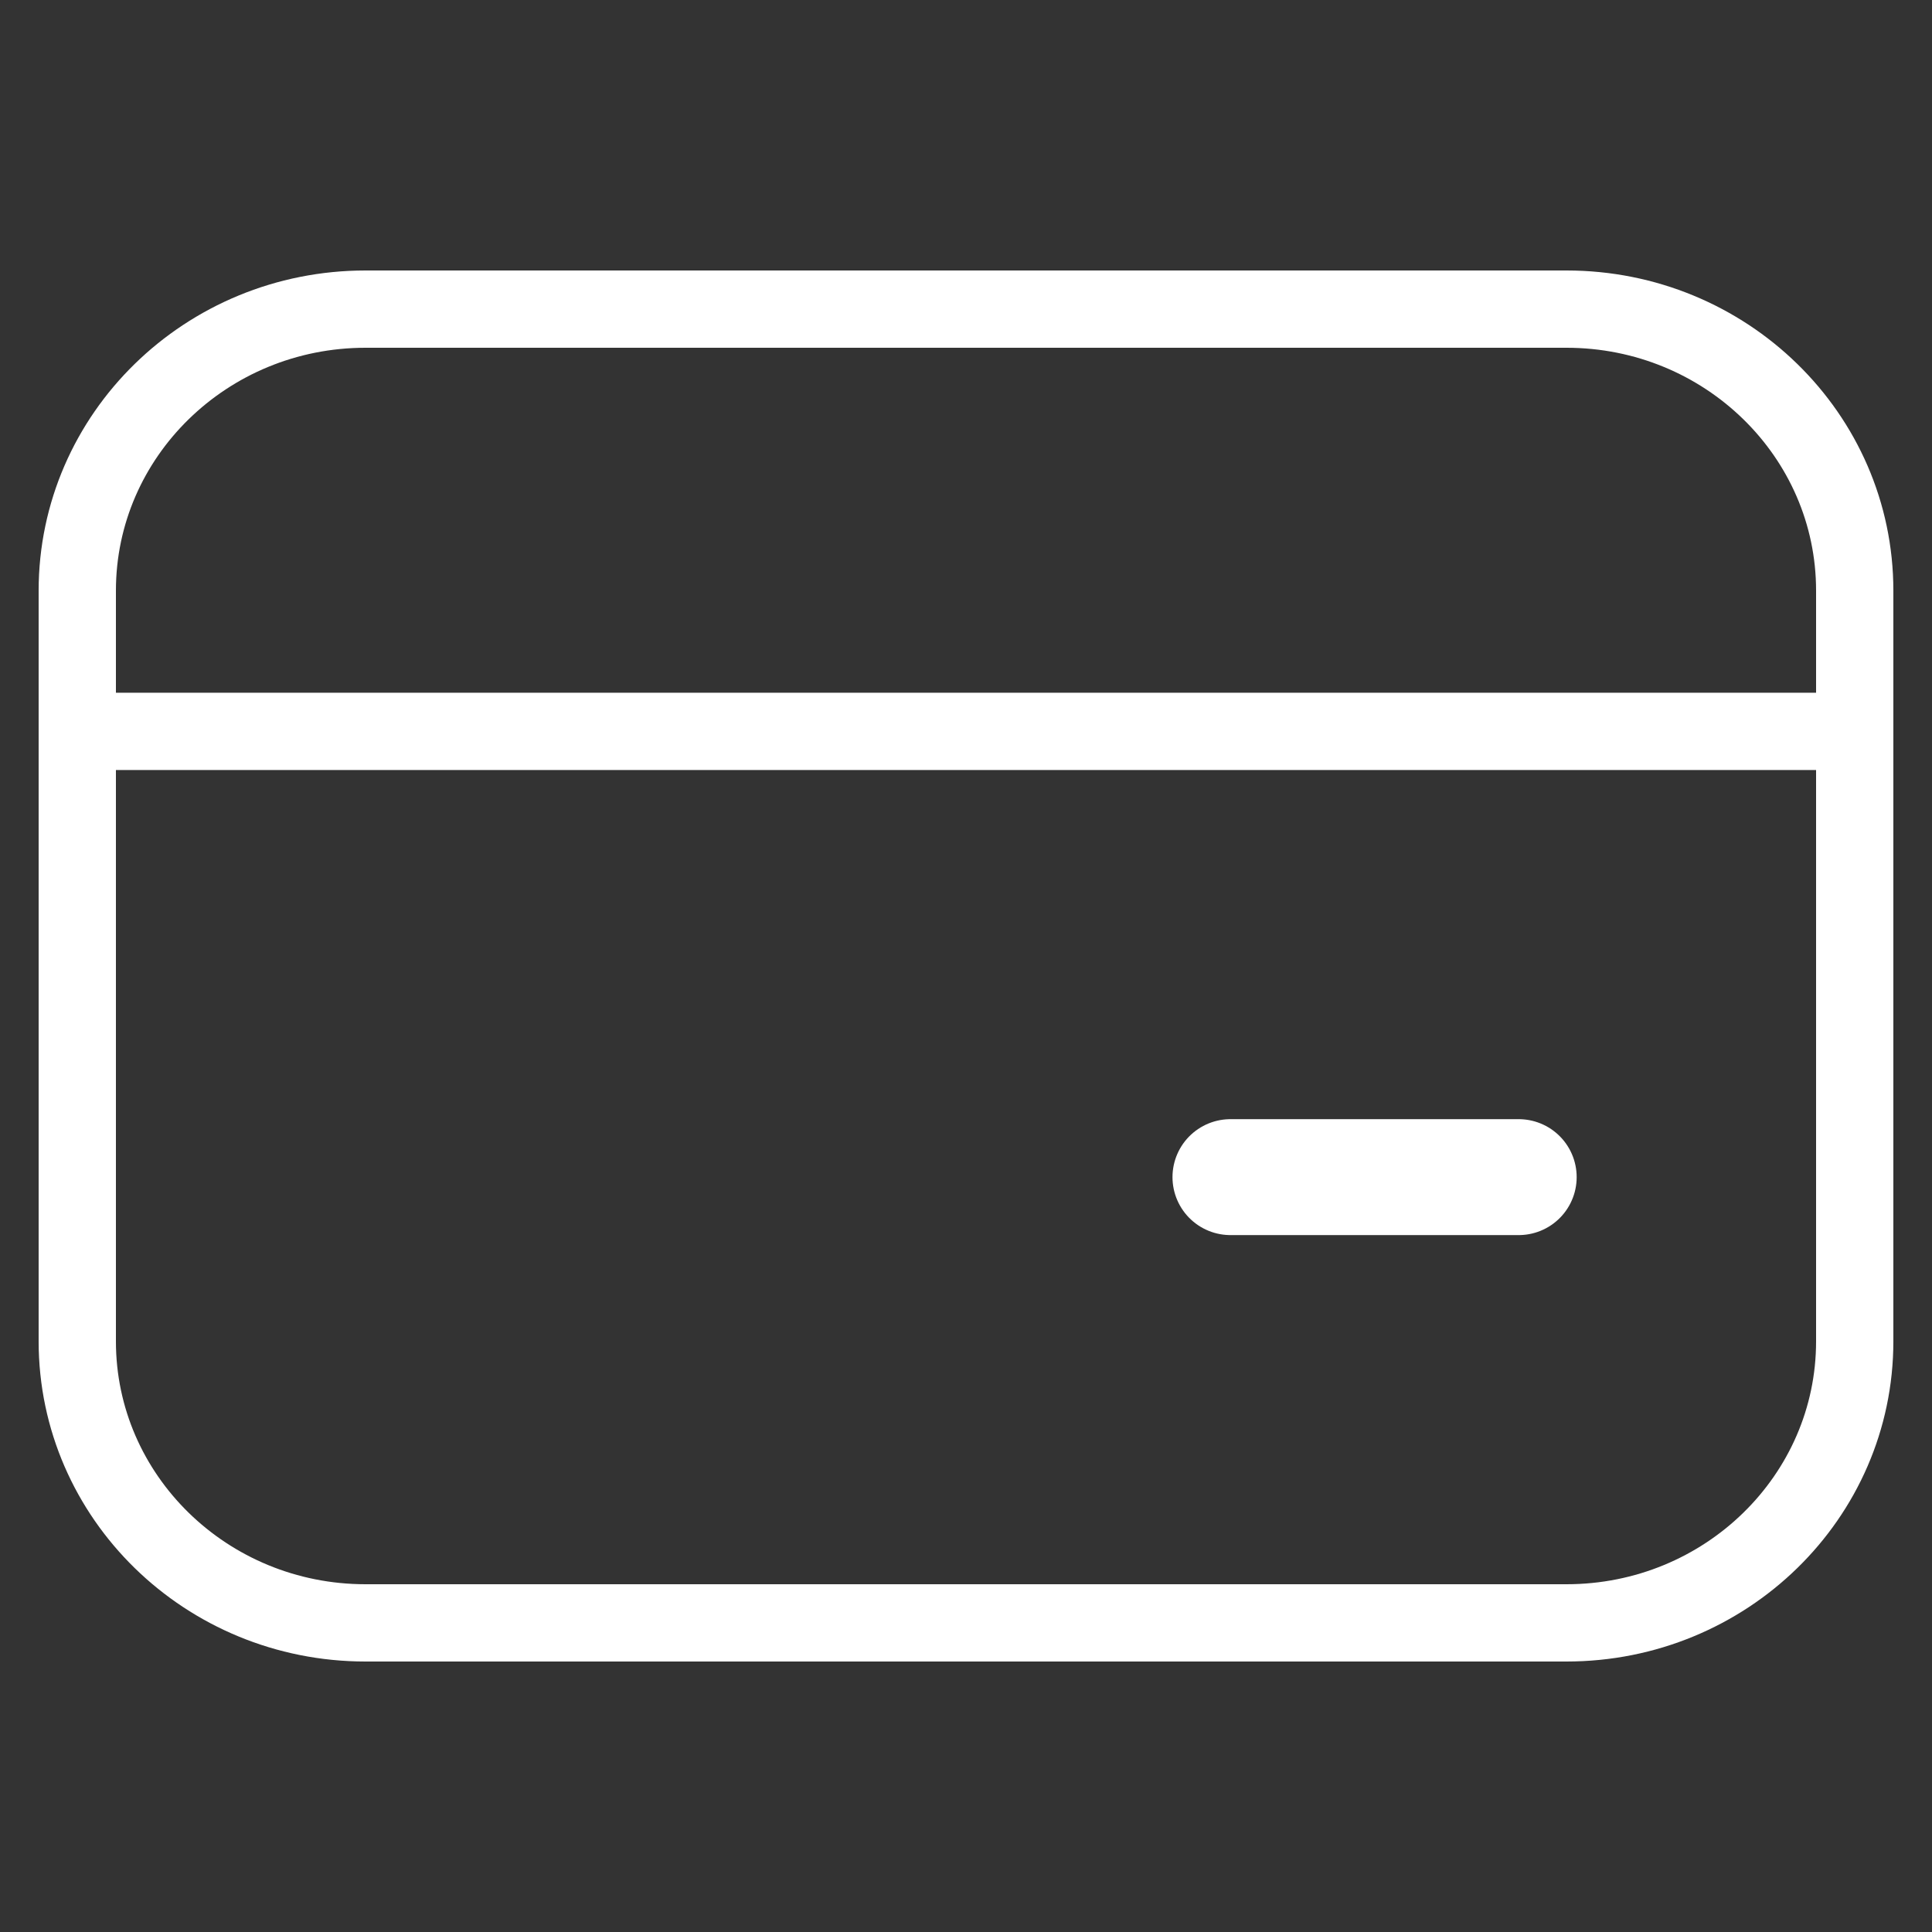 <svg width="25" height="25" viewBox="0 0 25 25" fill="none" xmlns="http://www.w3.org/2000/svg">
<rect x="0" y="0" width="25" height="25" fill="#333333" stroke="none"/>
<path d="M20.27 4H4.73C2.67 4 1 5.631 1 7.643V17.357C1 19.369 2.67 21 4.73 21H20.27C22.33 21 24 19.369 24 17.357V7.643C24 5.631 22.33 4 20.27 4Z" stroke="white" stroke-linecap="round" stroke-linejoin="round"/>
<path d="M1 9.464H24" stroke="white"/>
<path d="M15.922 15.232H19.652" stroke="white" stroke-width="1.5" stroke-linecap="round"/>
</svg>
